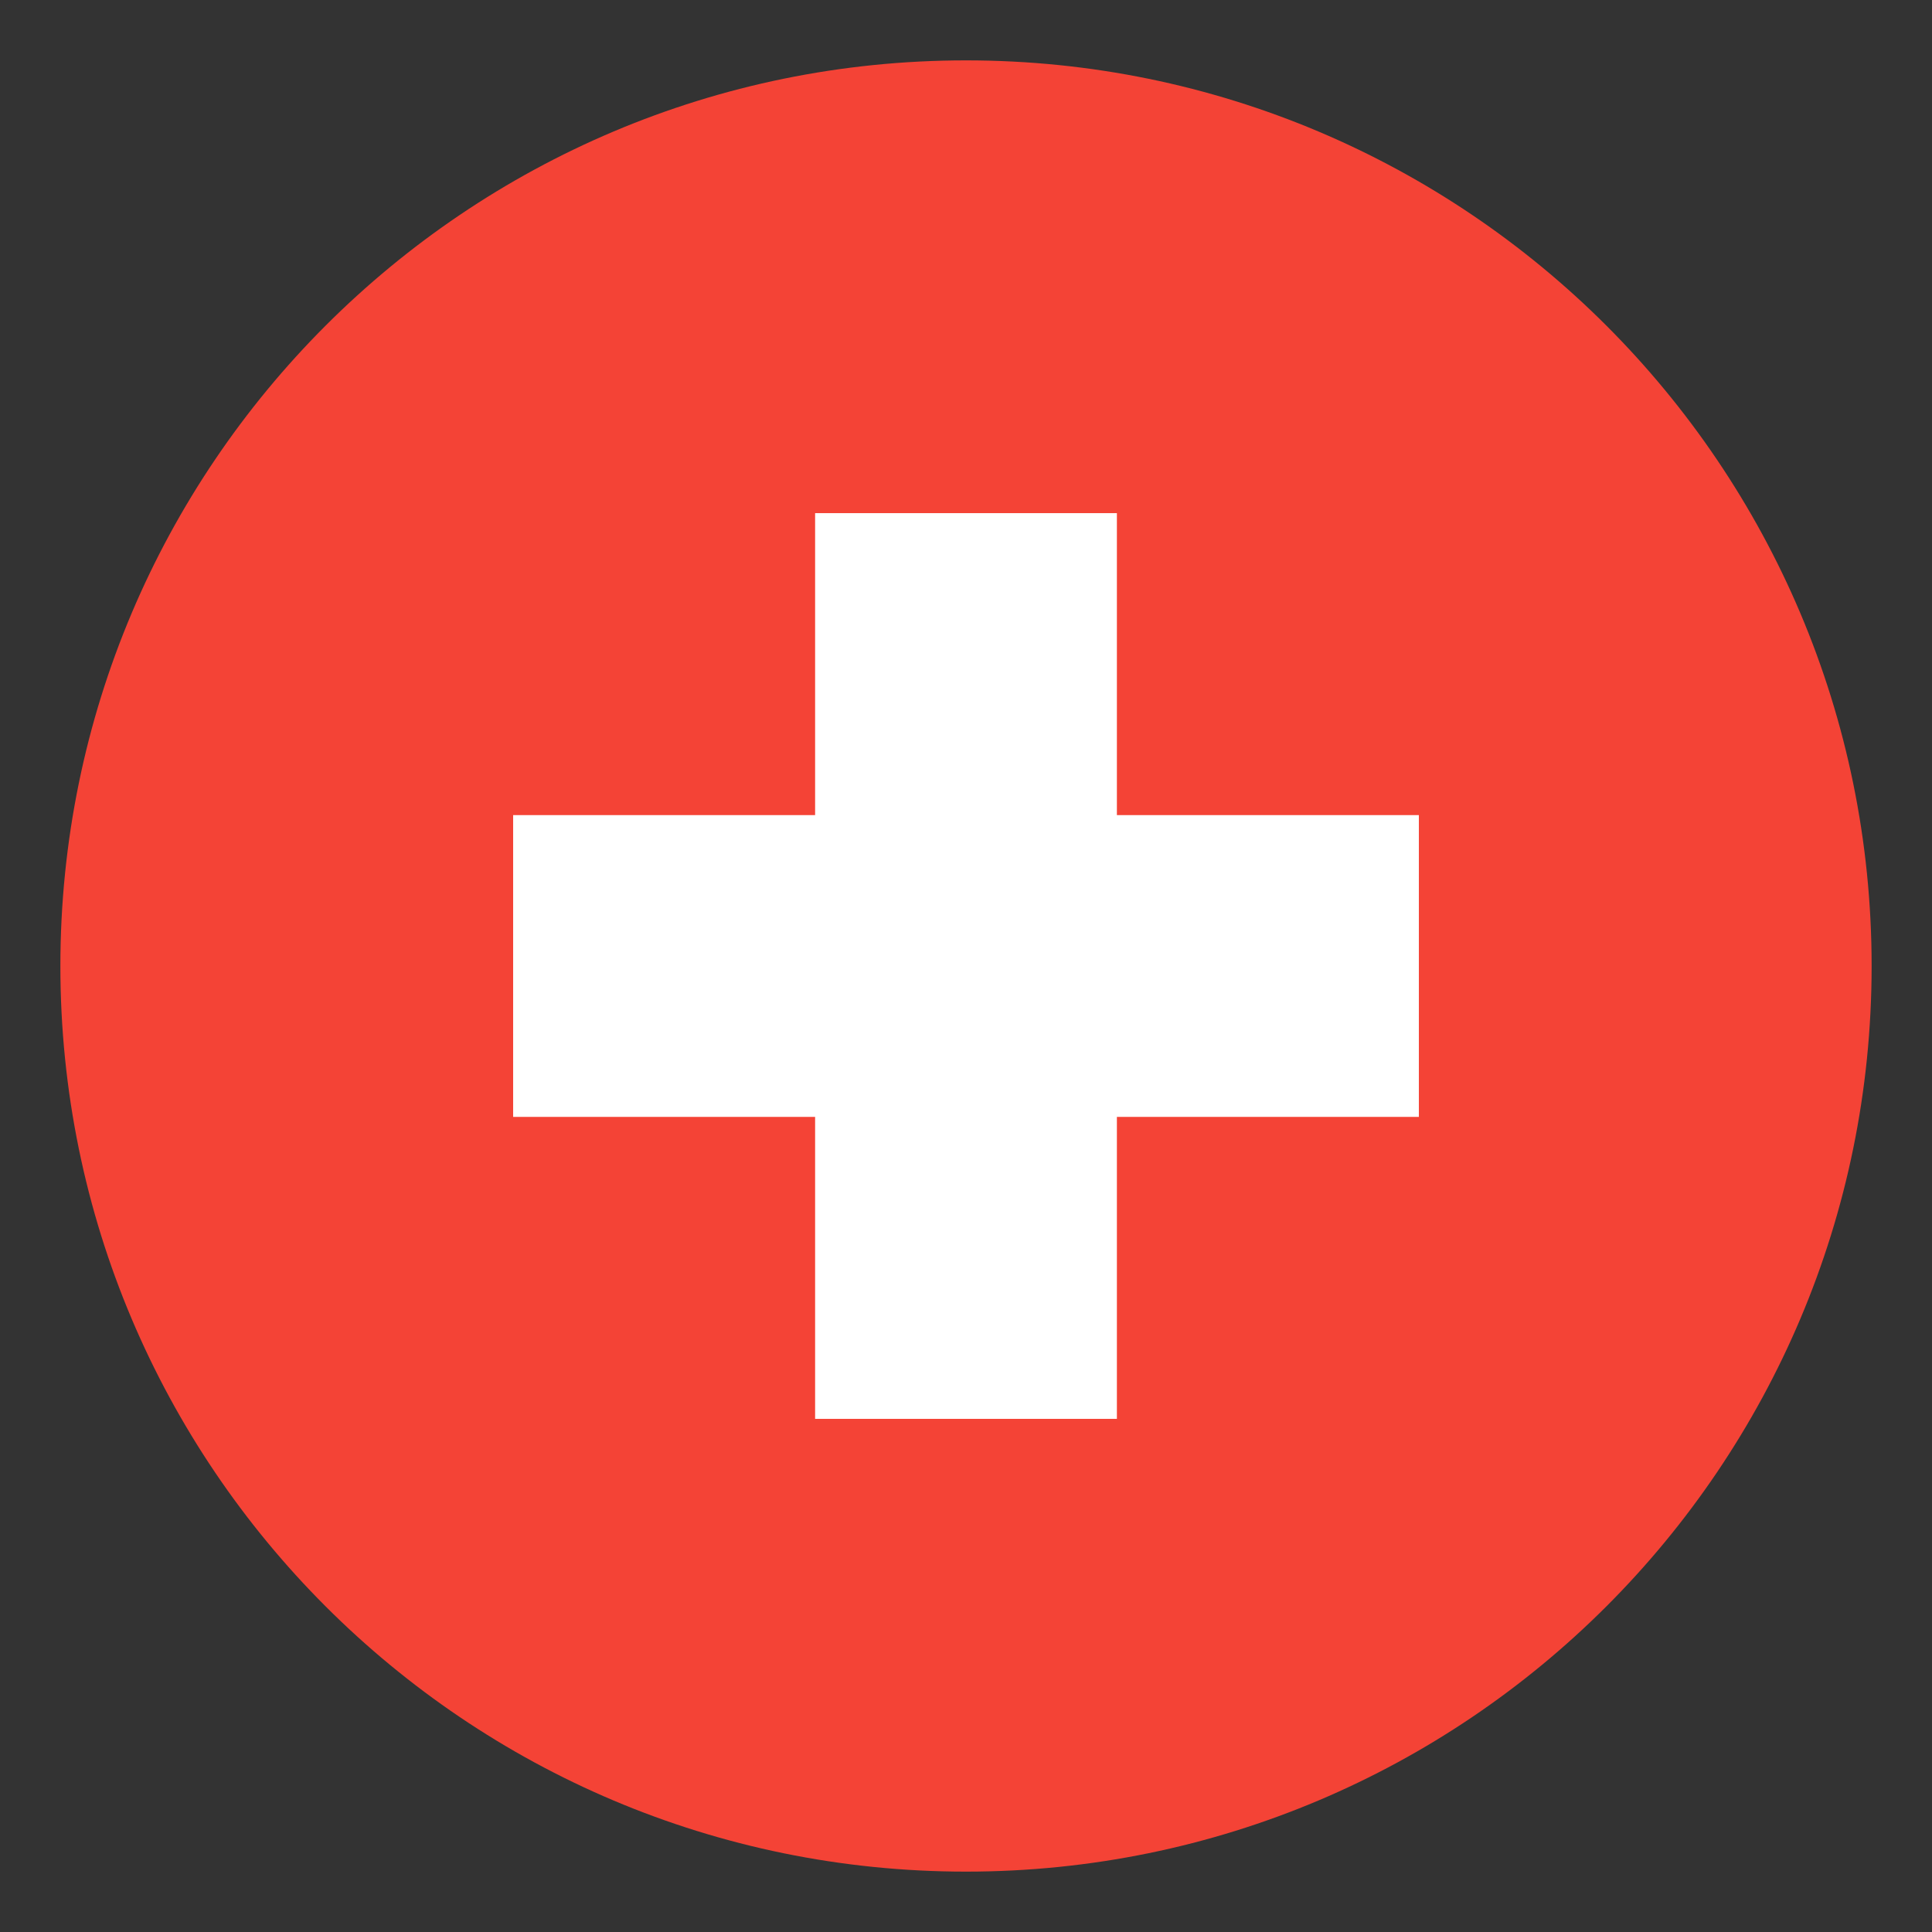 <svg width="20" height="20" viewBox="0 0 20 20" fill="none" xmlns="http://www.w3.org/2000/svg">
<rect x="0" y="0" width="20" height="20" fill="#333333" stroke="none"/>
<g clip-path="url(#clip0_6267_15)">
<path d="M10 19.375C15.178 19.375 19.375 15.178 19.375 10C19.375 4.822 15.178 0.625 10 0.625C4.822 0.625 0.625 4.822 0.625 10C0.625 15.178 4.822 19.375 10 19.375Z" fill="#F44336"/>
<path d="M14.688 8.438H11.562V5.312H8.438V8.438H5.312V11.562H8.438V14.688H11.562V11.562H14.688V8.438Z" fill="white"/>
</g>
<defs>
<clipPath id="clip0_6267_15">
<rect width="20" height="20" fill="white"/>
</clipPath>
</defs>
</svg>
